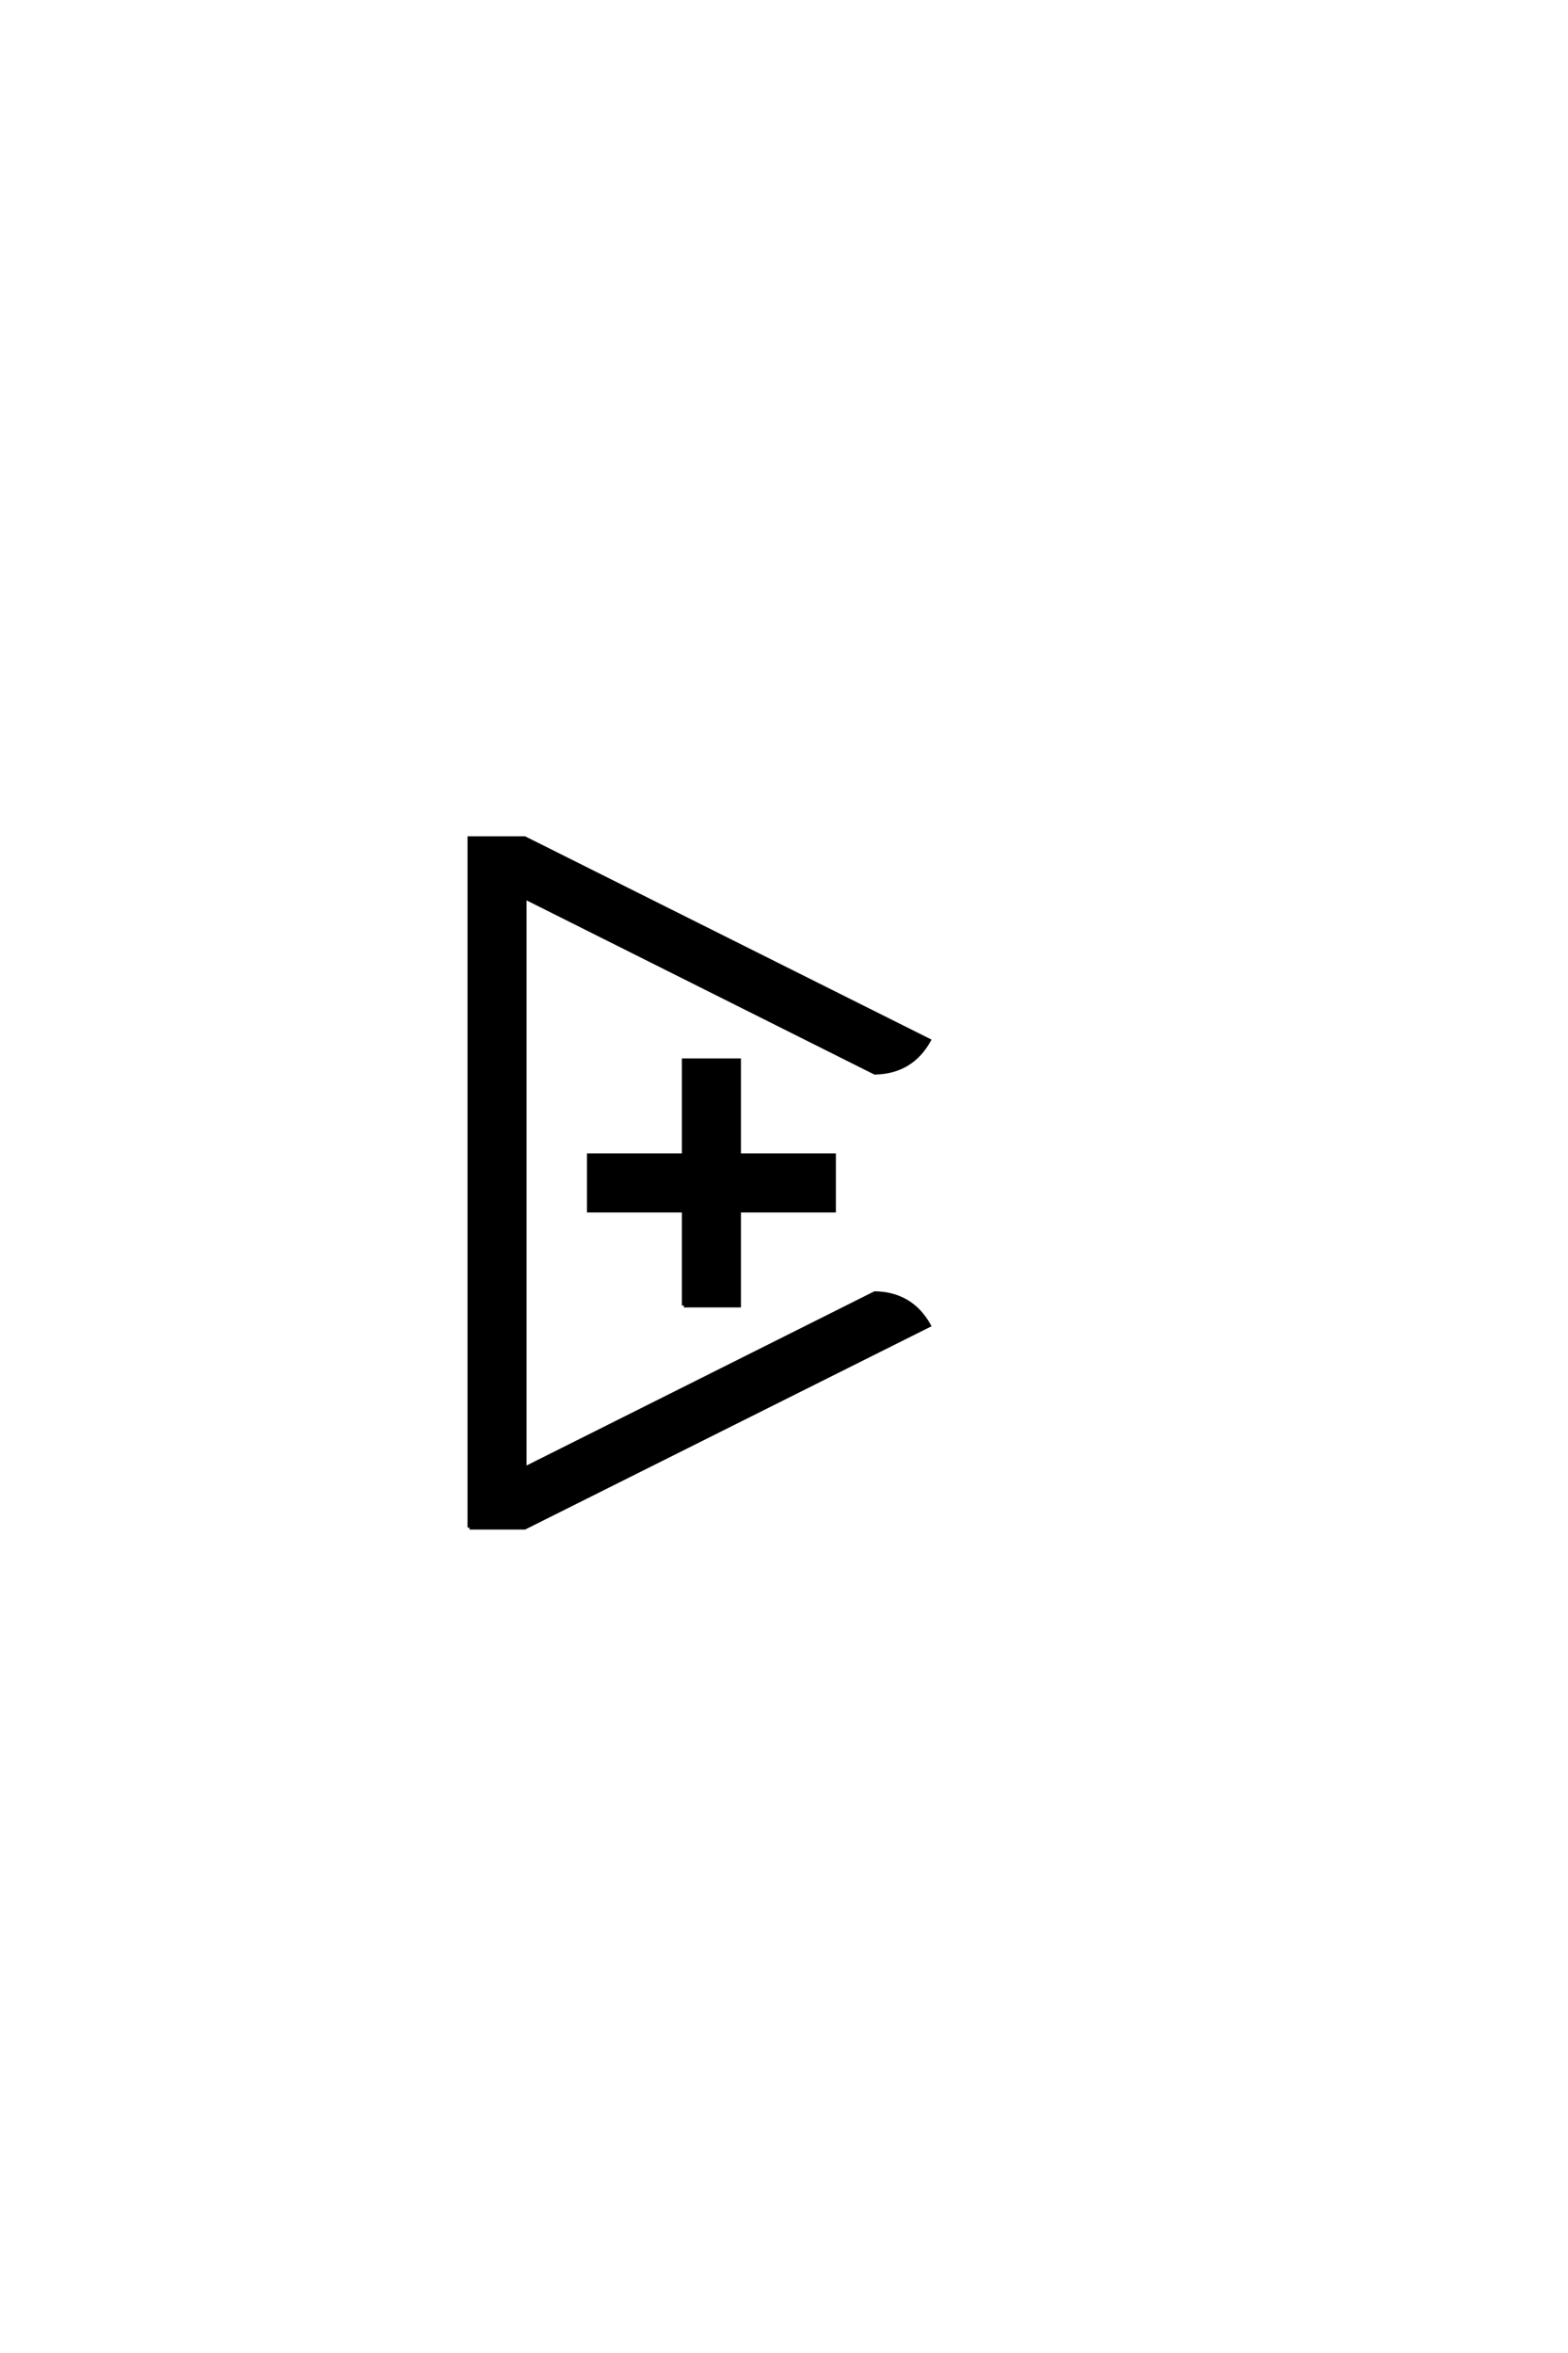 <?xml version="1.0" encoding="UTF-8"?>
<!DOCTYPE svg PUBLIC "-//W3C//DTD SVG 1.0//EN" "http://www.w3.org/TR/2001/REC-SVG-20010904/DTD/svg10.dtd">

<svg xmlns="http://www.w3.org/2000/svg" version="1.0" width="40" height="60">

  <g transform="scale(0.1 -0.1) translate(110.0 -370.0)">
    <path d="M9.766 -19.531
L9.766 156.25
L23.828 156.25
L126.953 104.688
Q122.469 96.688 113.188 96.484
L23.828 141.219
L23.828 -4.5
L113.188 40.234
Q122.469 40.047 126.953 32.031
L23.828 -19.531
L9.766 -19.531
L9.766 -19.531
M64.453 37.109
L64.453 61.328
L40.234 61.328
L40.234 75.391
L64.453 75.391
L64.453 99.609
L78.516 99.609
L78.516 75.391
L102.734 75.391
L102.734 61.328
L78.516 61.328
L78.516 37.109
L64.453 37.109
" style="fill: #000000; stroke: #000000"/>
  </g>
</svg>

